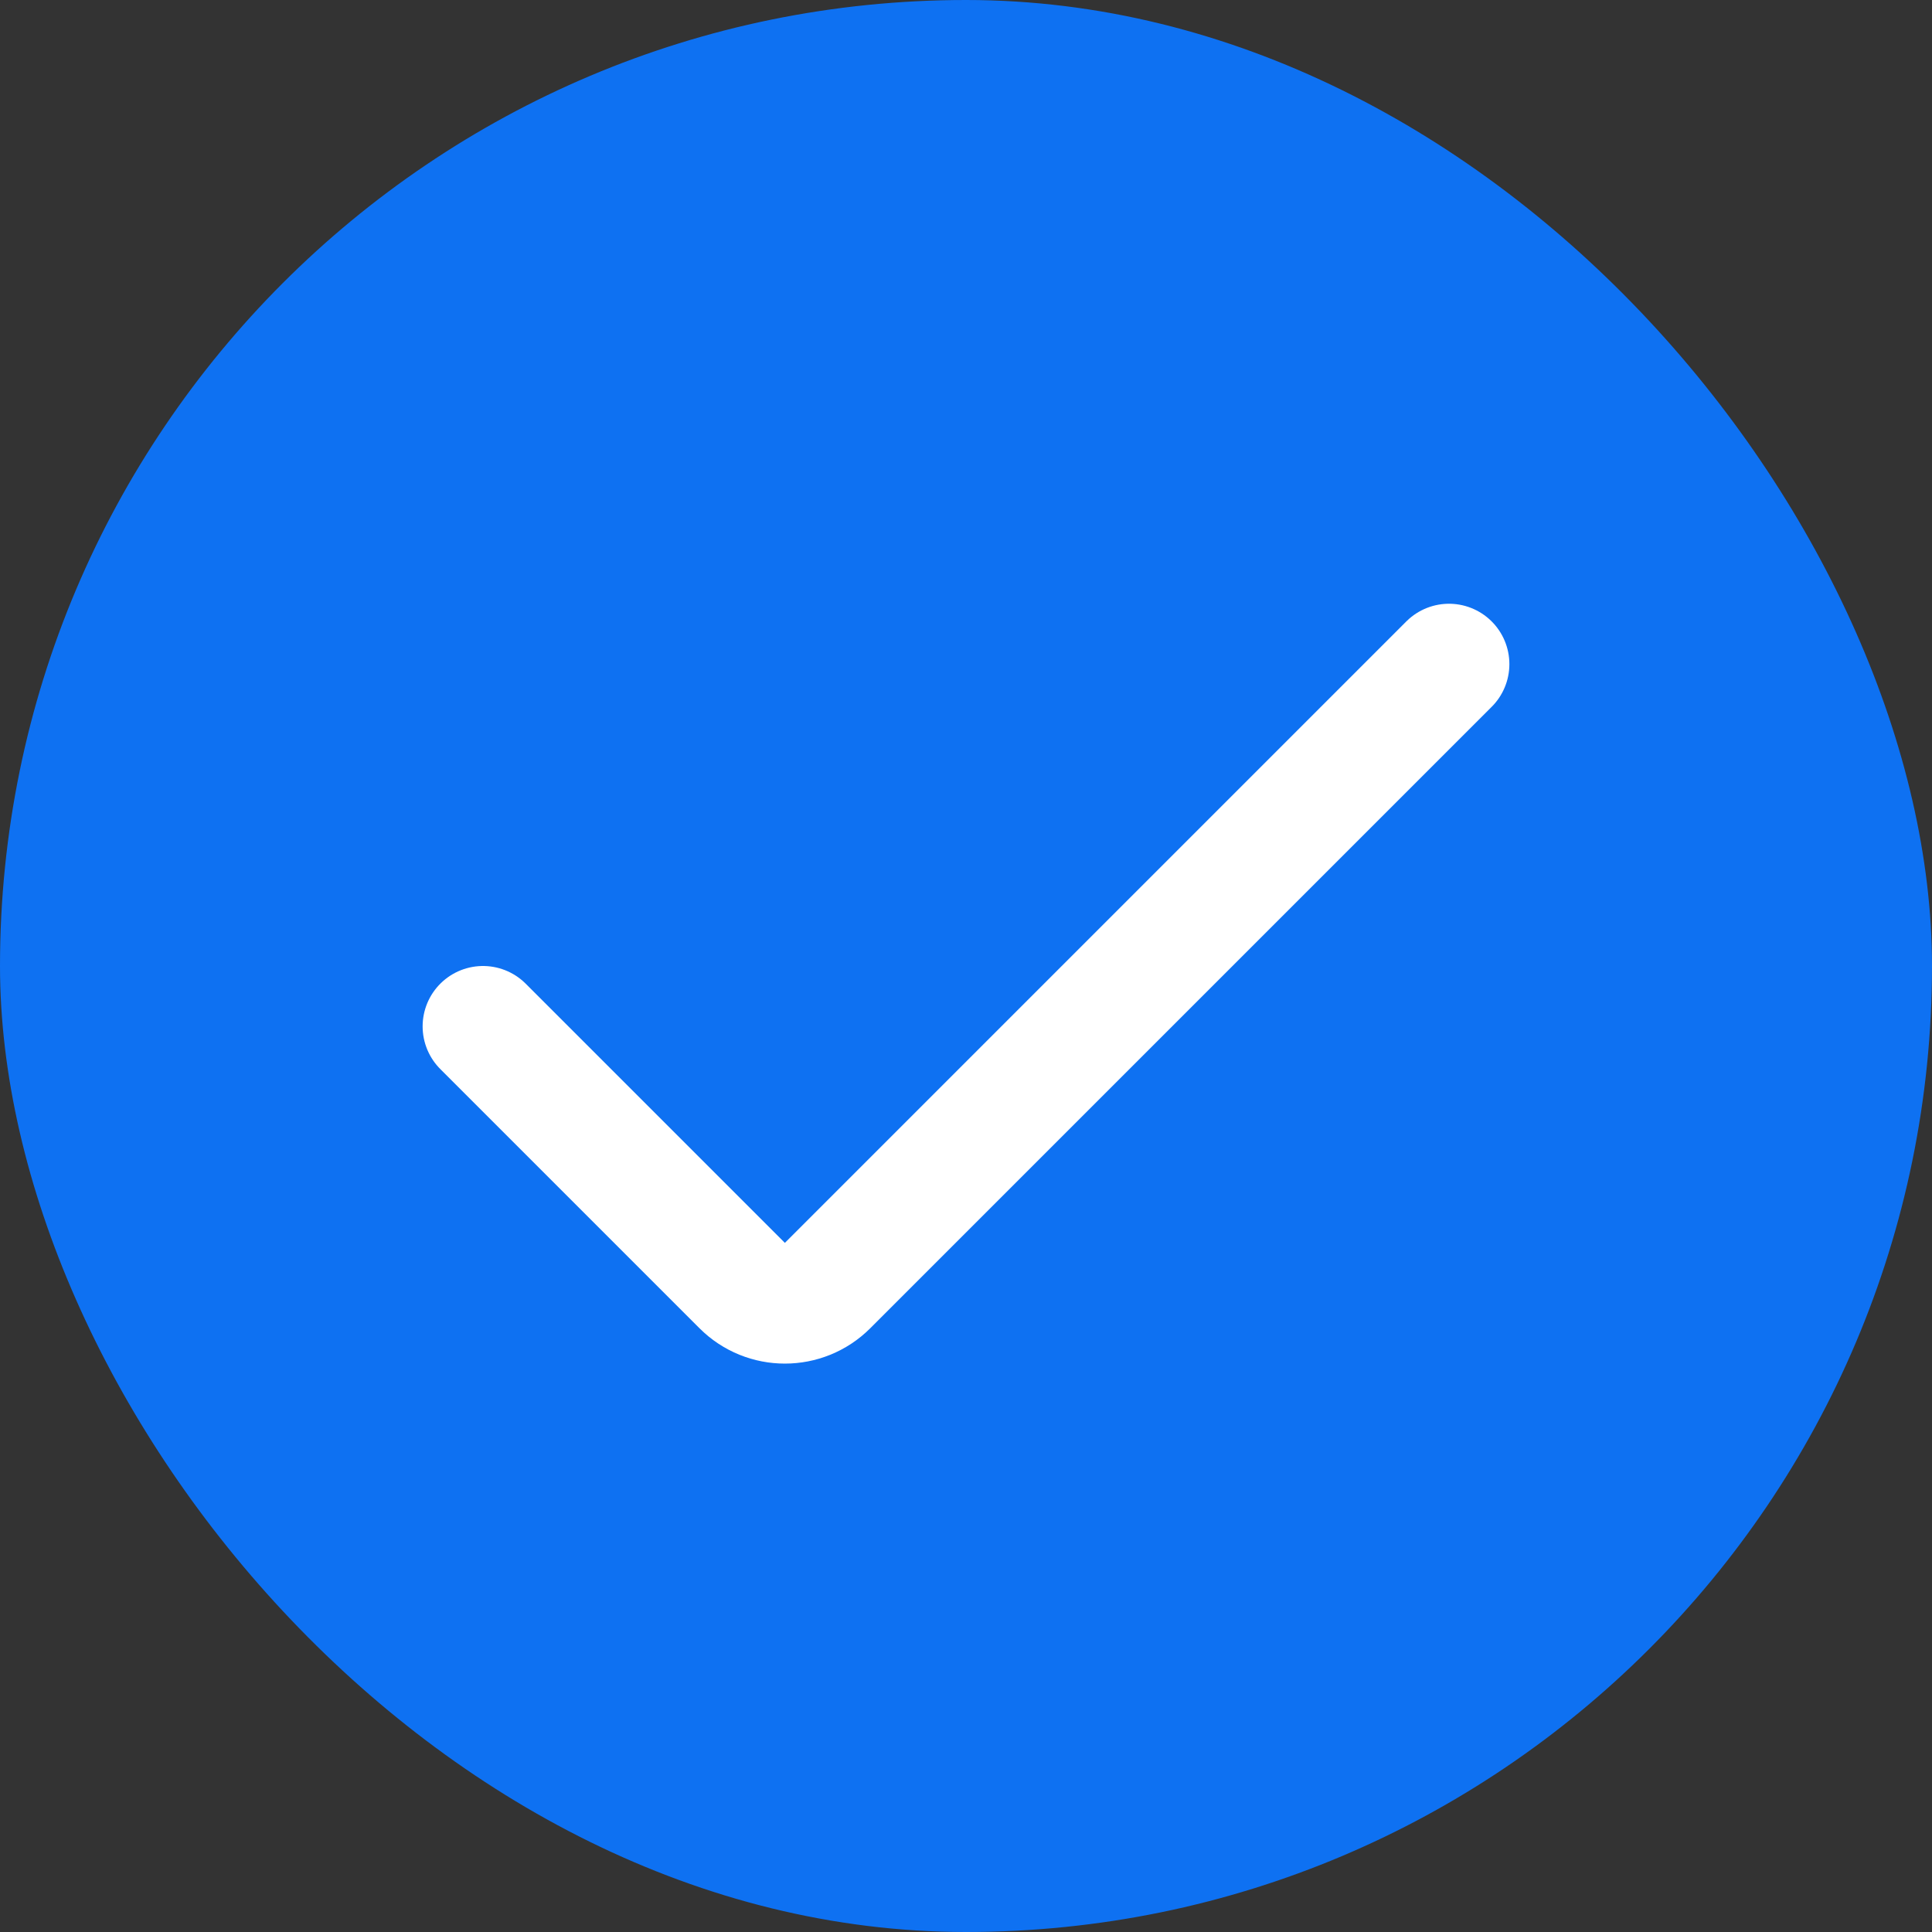 <svg width="32" height="32" viewBox="0 0 32 32" fill="none" xmlns="http://www.w3.org/2000/svg">
<rect x="0" y="0" width="32" height="32" fill="#333333" stroke="none"/>
<rect width="32" height="32" rx="16" fill="#0E71F2"/>
<path d="M24 11L13.707 21.293C13.317 21.683 12.683 21.683 12.293 21.293L8 17" stroke="white" stroke-width="2" stroke-linecap="round"/>
</svg>
